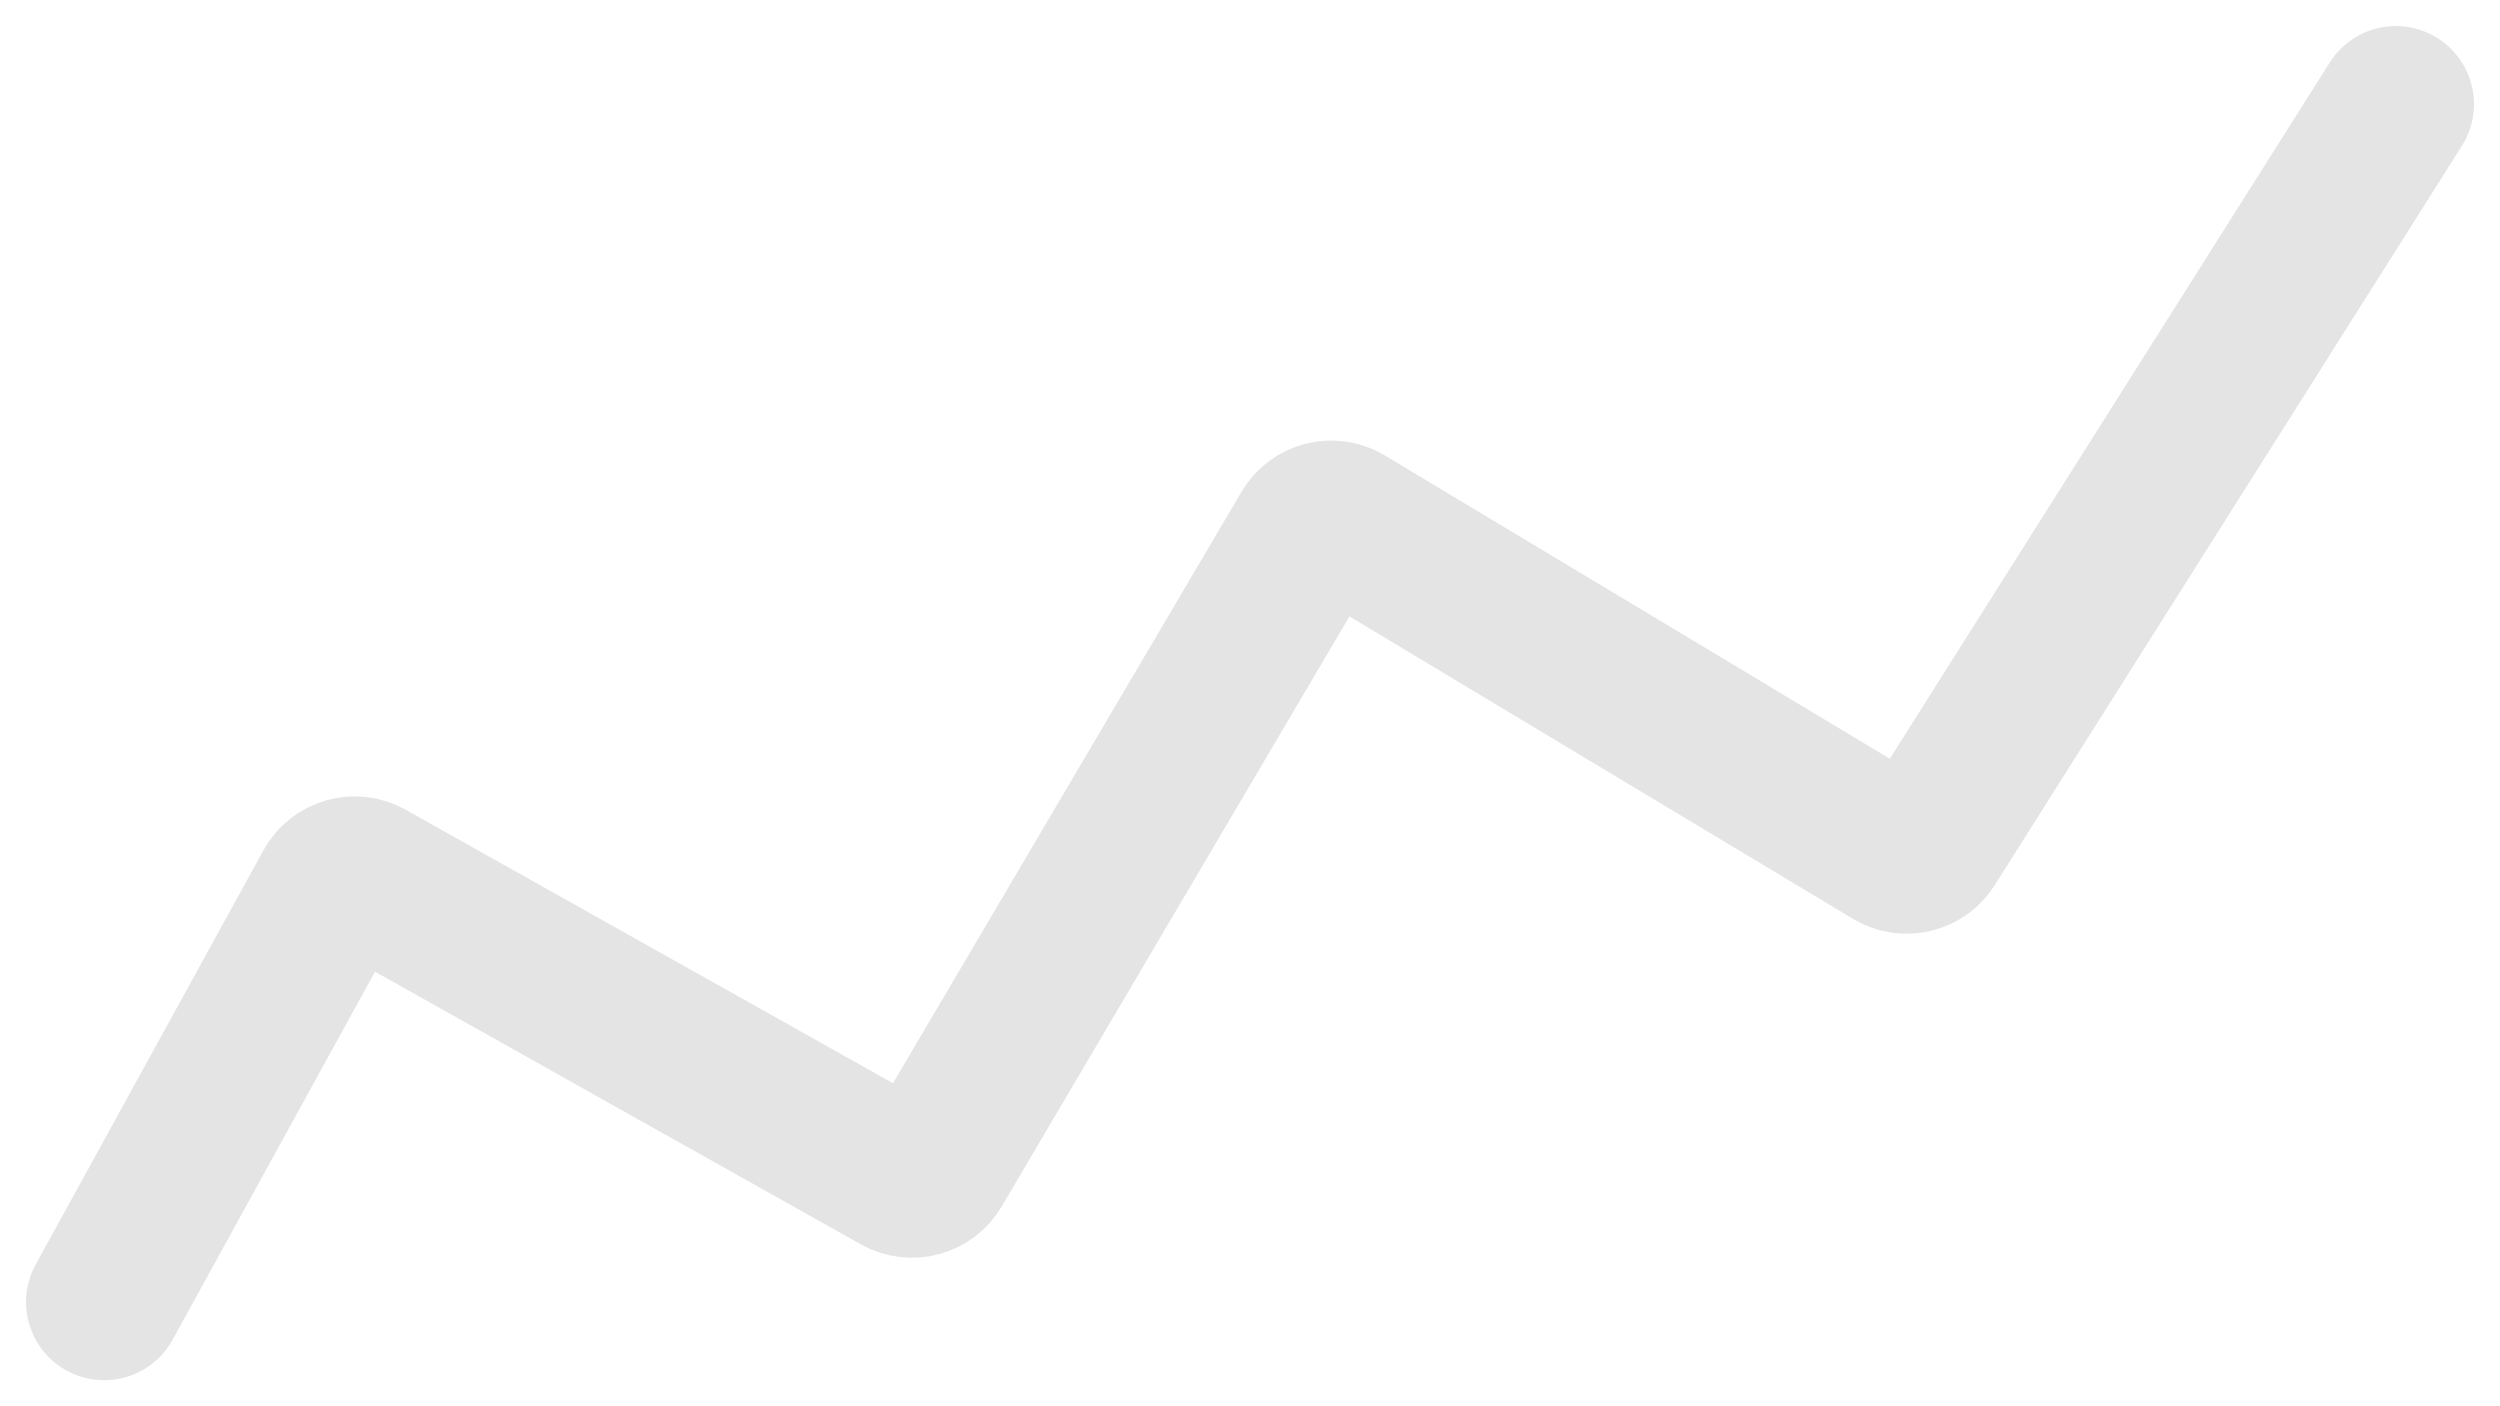 <svg xmlns="http://www.w3.org/2000/svg" width="48" height="27" viewBox="0 0 48 27" fill="none"><path d="M2 25L6.372 17.05C6.506 16.807 6.813 16.719 7.055 16.855L17.265 22.585C17.503 22.718 17.803 22.637 17.941 22.402L25.129 10.205C25.27 9.965 25.579 9.887 25.817 10.03L36.35 16.356C36.583 16.496 36.885 16.425 37.03 16.195L46 2" stroke="#E4E4E4" stroke-width="3" stroke-linecap="round"></path></svg>
